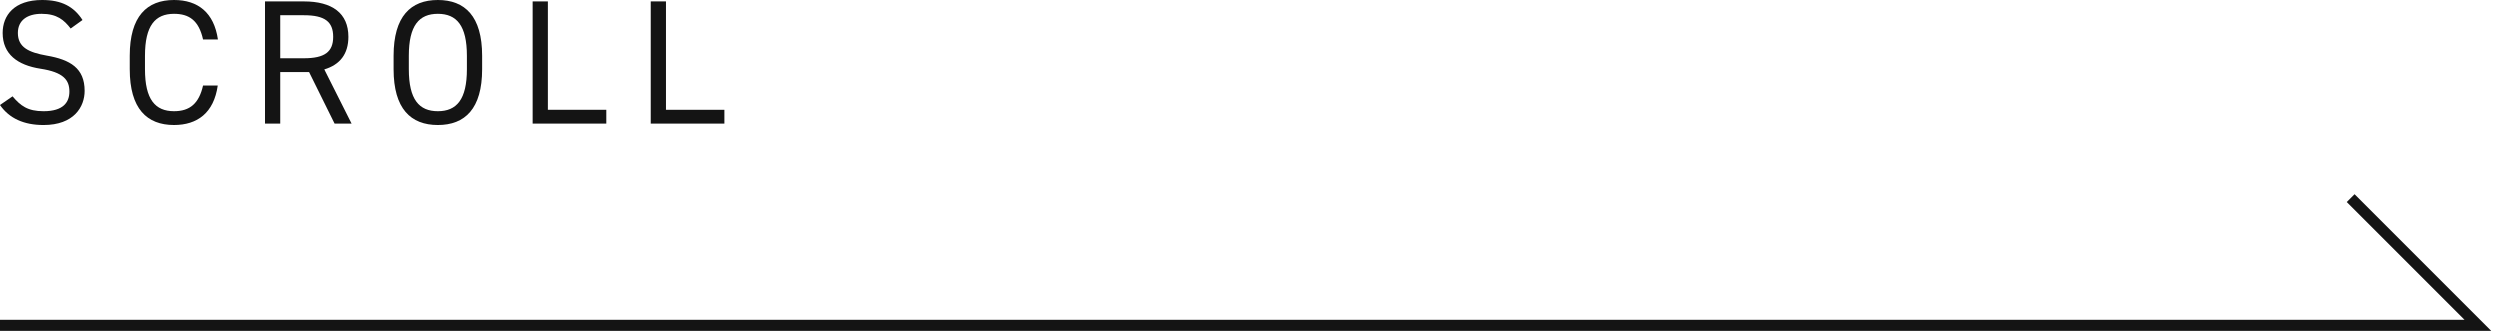 <?xml version="1.0" encoding="utf-8"?>
<!-- Generator: Adobe Illustrator 23.0.2, SVG Export Plug-In . SVG Version: 6.00 Build 0)  -->
<svg version="1.1" id="レイヤー_1" xmlns="http://www.w3.org/2000/svg" xmlns:xlink="http://www.w3.org/1999/xlink" x="0px"
	 y="0px" width="226px" height="30px" viewBox="0 0 226 30" style="enable-background:new 0 0 226 30;" xml:space="preserve">
<style type="text/css">
	.st0{fill:#141414;}
	.st1{fill:none;stroke:#141414;stroke-miterlimit:10;}
</style>
<g>
	<g>
		<path class="st0" d="M6.387,2.577C5.794,1.809,5.154,1.249,3.762,1.249c-1.28,0-2.146,0.576-2.146,1.729
			c0,1.312,0.993,1.761,2.609,2.049c2.129,0.368,3.426,1.137,3.426,3.186c0,1.44-0.961,3.089-3.714,3.089
			c-1.792,0-3.104-0.608-3.938-1.809l1.137-0.784c0.72,0.849,1.36,1.345,2.801,1.345c1.81,0,2.337-0.833,2.337-1.777
			c0-1.04-0.527-1.744-2.609-2.064C1.585,5.891,0.24,4.898,0.24,2.978C0.24,1.393,1.28,0,3.81,0C5.57,0,6.675,0.593,7.459,1.809
			L6.387,2.577z"/>
		<path class="st0" d="M18.356,3.569c-0.384-1.729-1.264-2.32-2.625-2.32c-1.696,0-2.625,1.057-2.625,3.793v1.217
			c0,2.737,0.929,3.794,2.625,3.794c1.441,0,2.258-0.705,2.625-2.321h1.328c-0.352,2.481-1.855,3.569-3.953,3.569
			c-2.449,0-4.002-1.473-4.002-5.042V5.042C11.729,1.473,13.282,0,15.731,0c2.178,0,3.617,1.152,3.97,3.569H18.356z"/>
		<path class="st0" d="M30.246,11.173l-2.305-4.658h-2.608v4.658h-1.377V0.128h3.521c2.545,0,4.018,1.057,4.018,3.202
			c0,1.552-0.769,2.528-2.178,2.944l2.465,4.898H30.246z M27.478,5.267c1.873,0,2.641-0.576,2.641-1.937
			c0-1.377-0.768-1.953-2.641-1.953h-2.145v3.89H27.478z"/>
		<path class="st0" d="M39.583,11.301c-2.449,0-4.002-1.473-4.002-5.042V5.042C35.581,1.473,37.134,0,39.583,0
			s4.002,1.473,4.002,5.042v1.217C43.585,9.828,42.032,11.301,39.583,11.301z M36.958,6.259c0,2.737,0.928,3.794,2.625,3.794
			c1.696,0,2.625-1.057,2.625-3.794V5.042c0-2.736-0.929-3.793-2.625-3.793c-1.697,0-2.625,1.057-2.625,3.793V6.259z"/>
		<path class="st0" d="M49.528,9.925h5.282v1.248h-6.659V0.128h1.377V9.925z"/>
		<path class="st0" d="M60.204,9.925h5.281v1.248h-6.658V0.128h1.377V9.925z"/>
	</g>
</g>
<polyline class="st1" points="0,29.41 224,29.41 212.5,17.91 "/>
</svg>

